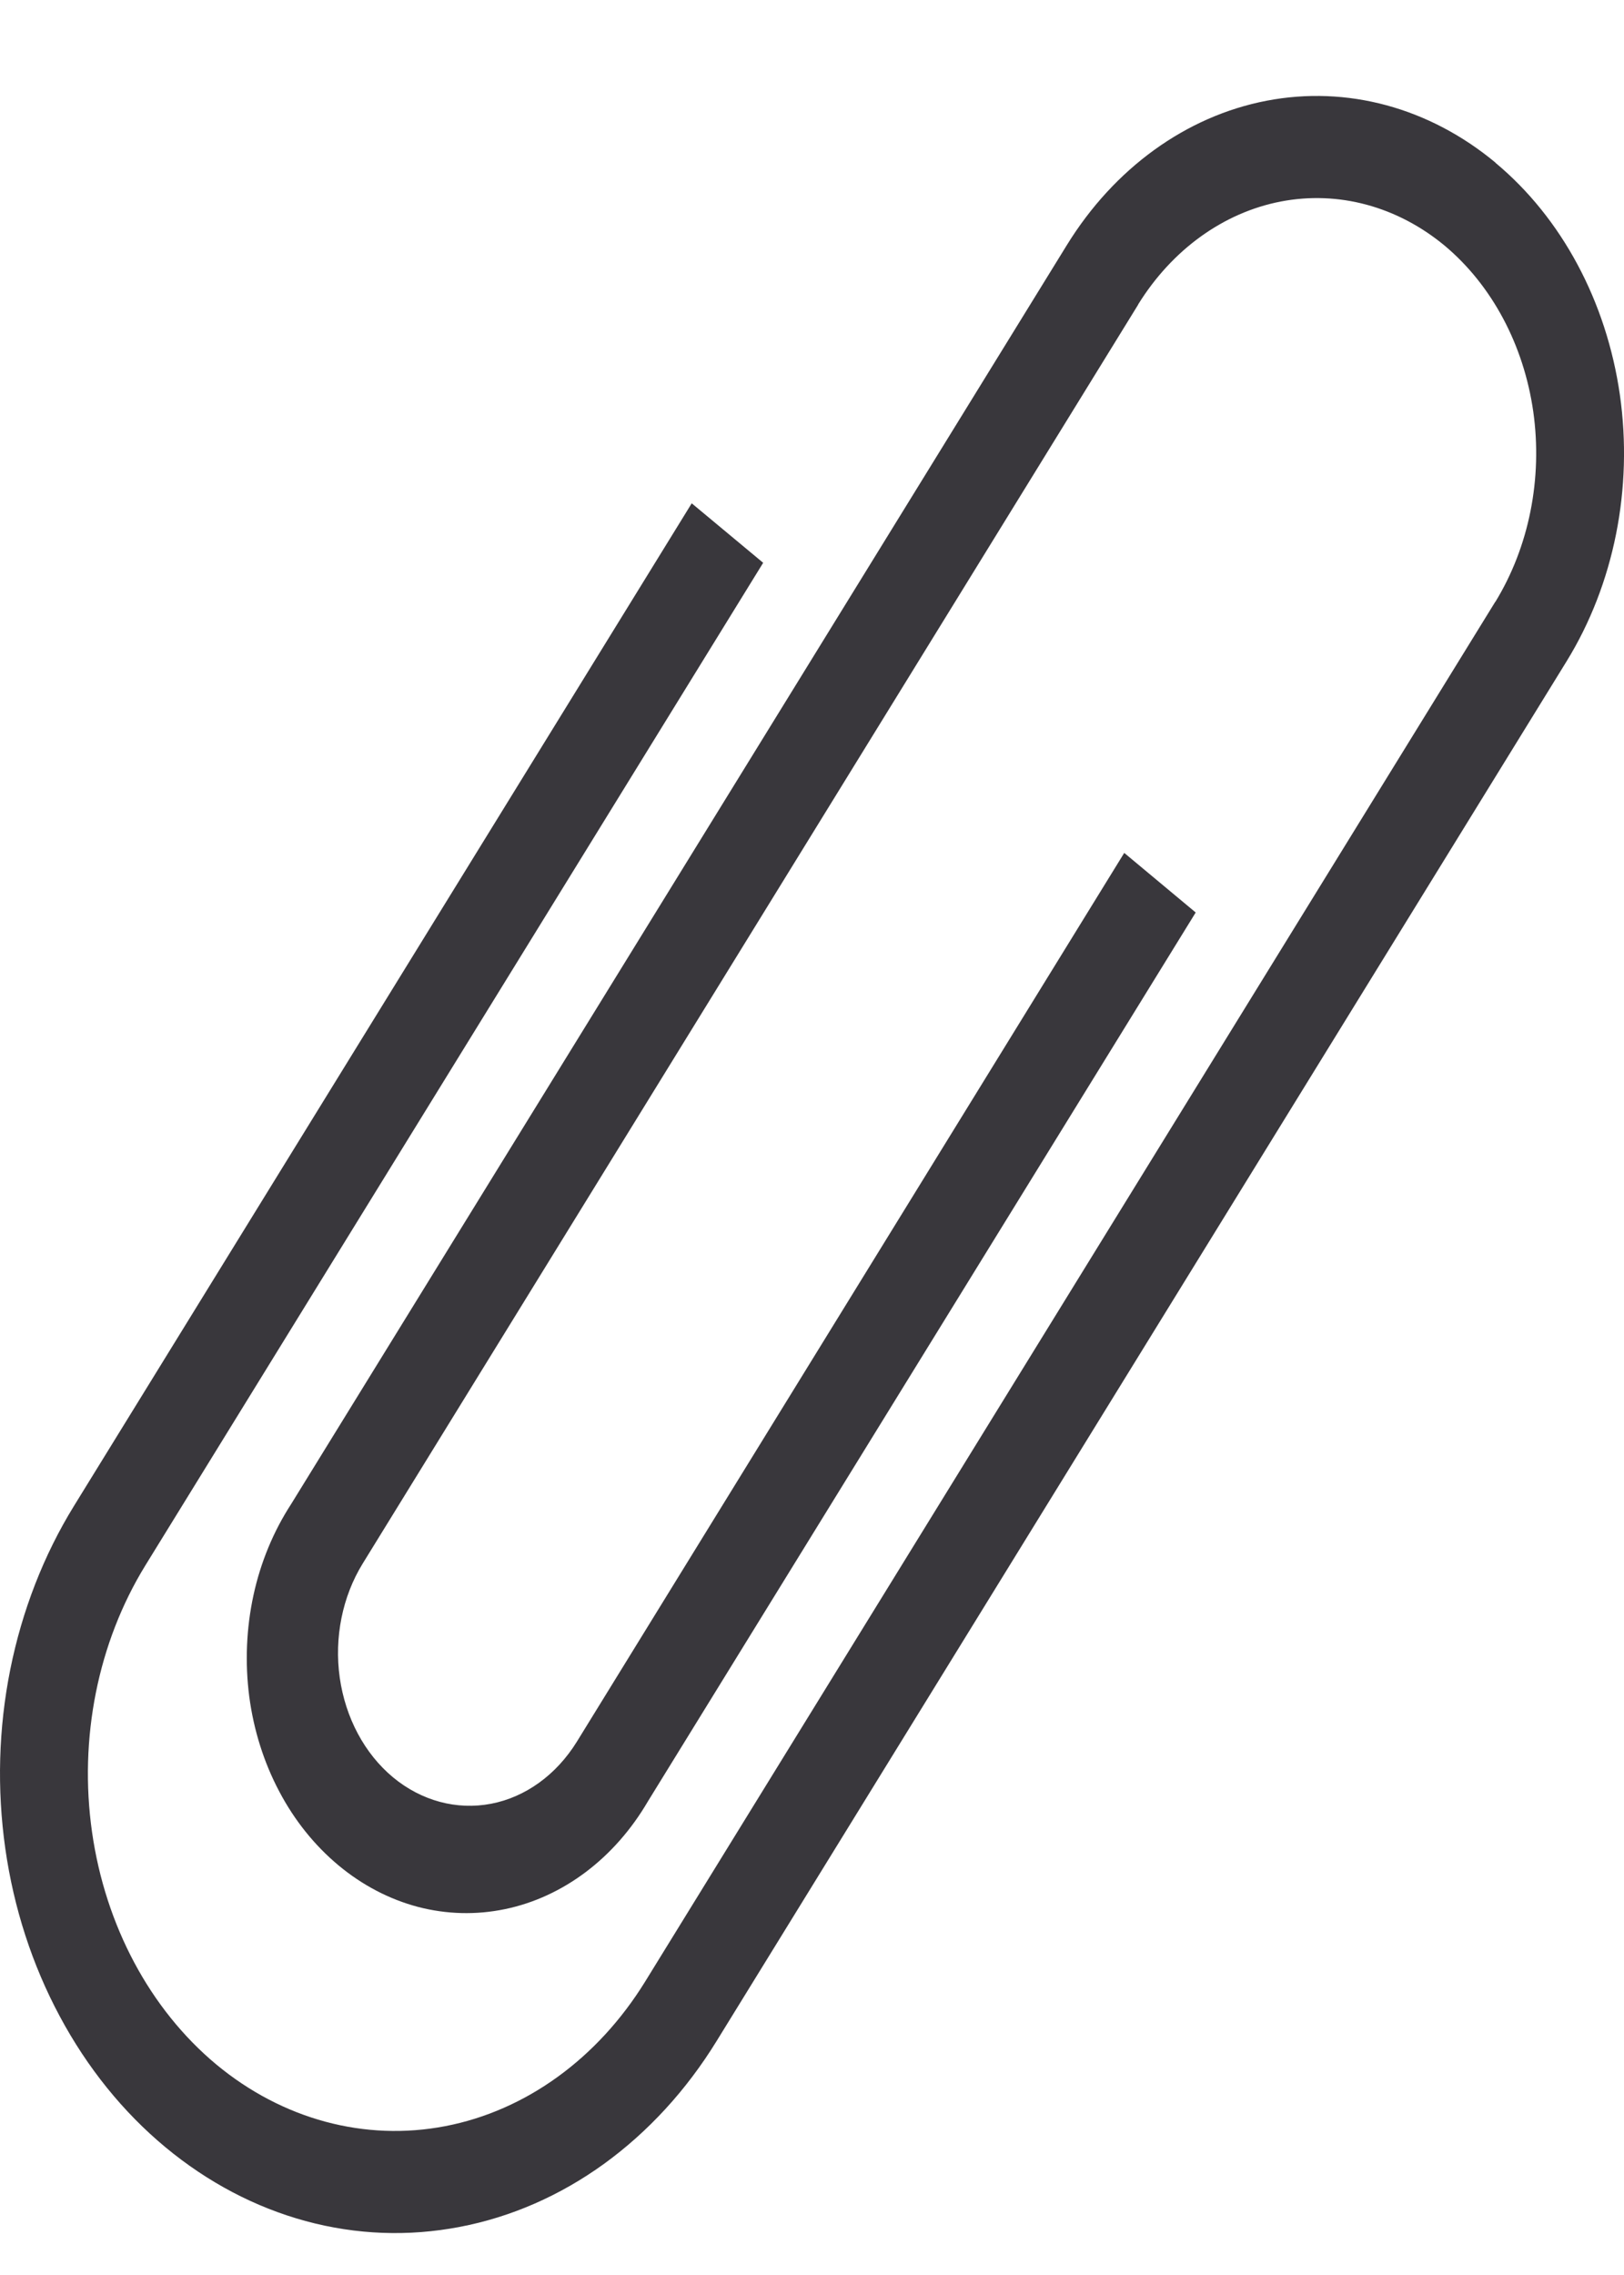 <?xml version="1.0" encoding="UTF-8"?> <svg xmlns="http://www.w3.org/2000/svg" width="15" height="21" viewBox="0 0 15 21" fill="none"> <path d="M13.815 1.503C13.202 0.993 12.441 0.787 11.698 0.93C10.955 1.073 10.291 1.553 9.853 2.264L2.689 13.884C2.526 14.135 2.407 14.421 2.341 14.726C2.275 15.031 2.262 15.348 2.302 15.659C2.343 15.97 2.437 16.268 2.579 16.536C2.72 16.804 2.907 17.036 3.127 17.219C3.347 17.402 3.596 17.532 3.86 17.602C4.124 17.671 4.397 17.678 4.663 17.623C4.93 17.568 5.184 17.451 5.411 17.28C5.638 17.109 5.833 16.887 5.985 16.627L11.044 8.423L10.384 7.873L5.327 16.079C5.138 16.383 4.854 16.589 4.536 16.65C4.218 16.711 3.892 16.623 3.63 16.406C3.367 16.187 3.191 15.857 3.138 15.486C3.086 15.117 3.162 14.738 3.35 14.433L10.512 2.813H10.514L10.512 2.811C10.826 2.304 11.301 1.962 11.831 1.86C12.362 1.758 12.906 1.905 13.344 2.268C13.78 2.633 14.074 3.184 14.162 3.8C14.249 4.417 14.123 5.048 13.811 5.557V5.555L5.958 18.293C5.519 19.003 4.856 19.483 4.113 19.626C3.371 19.769 2.609 19.564 1.997 19.056C1.385 18.546 0.973 17.774 0.85 16.911C0.727 16.048 0.904 15.163 1.342 14.451L7.049 5.195L6.389 4.646L0.682 13.903C0.403 14.356 0.204 14.868 0.095 15.41C-0.014 15.953 -0.029 16.515 0.049 17.064C0.127 17.613 0.298 18.139 0.552 18.612C0.805 19.085 1.136 19.495 1.526 19.819C1.916 20.143 2.356 20.375 2.823 20.502C3.29 20.629 3.773 20.647 4.246 20.556C4.719 20.466 5.172 20.268 5.579 19.974C5.986 19.679 6.339 19.295 6.618 18.842L14.47 6.104C14.908 5.393 15.085 4.508 14.962 3.645C14.838 2.783 14.425 2.012 13.813 1.503H13.815Z" fill="#39373C"></path> </svg> 